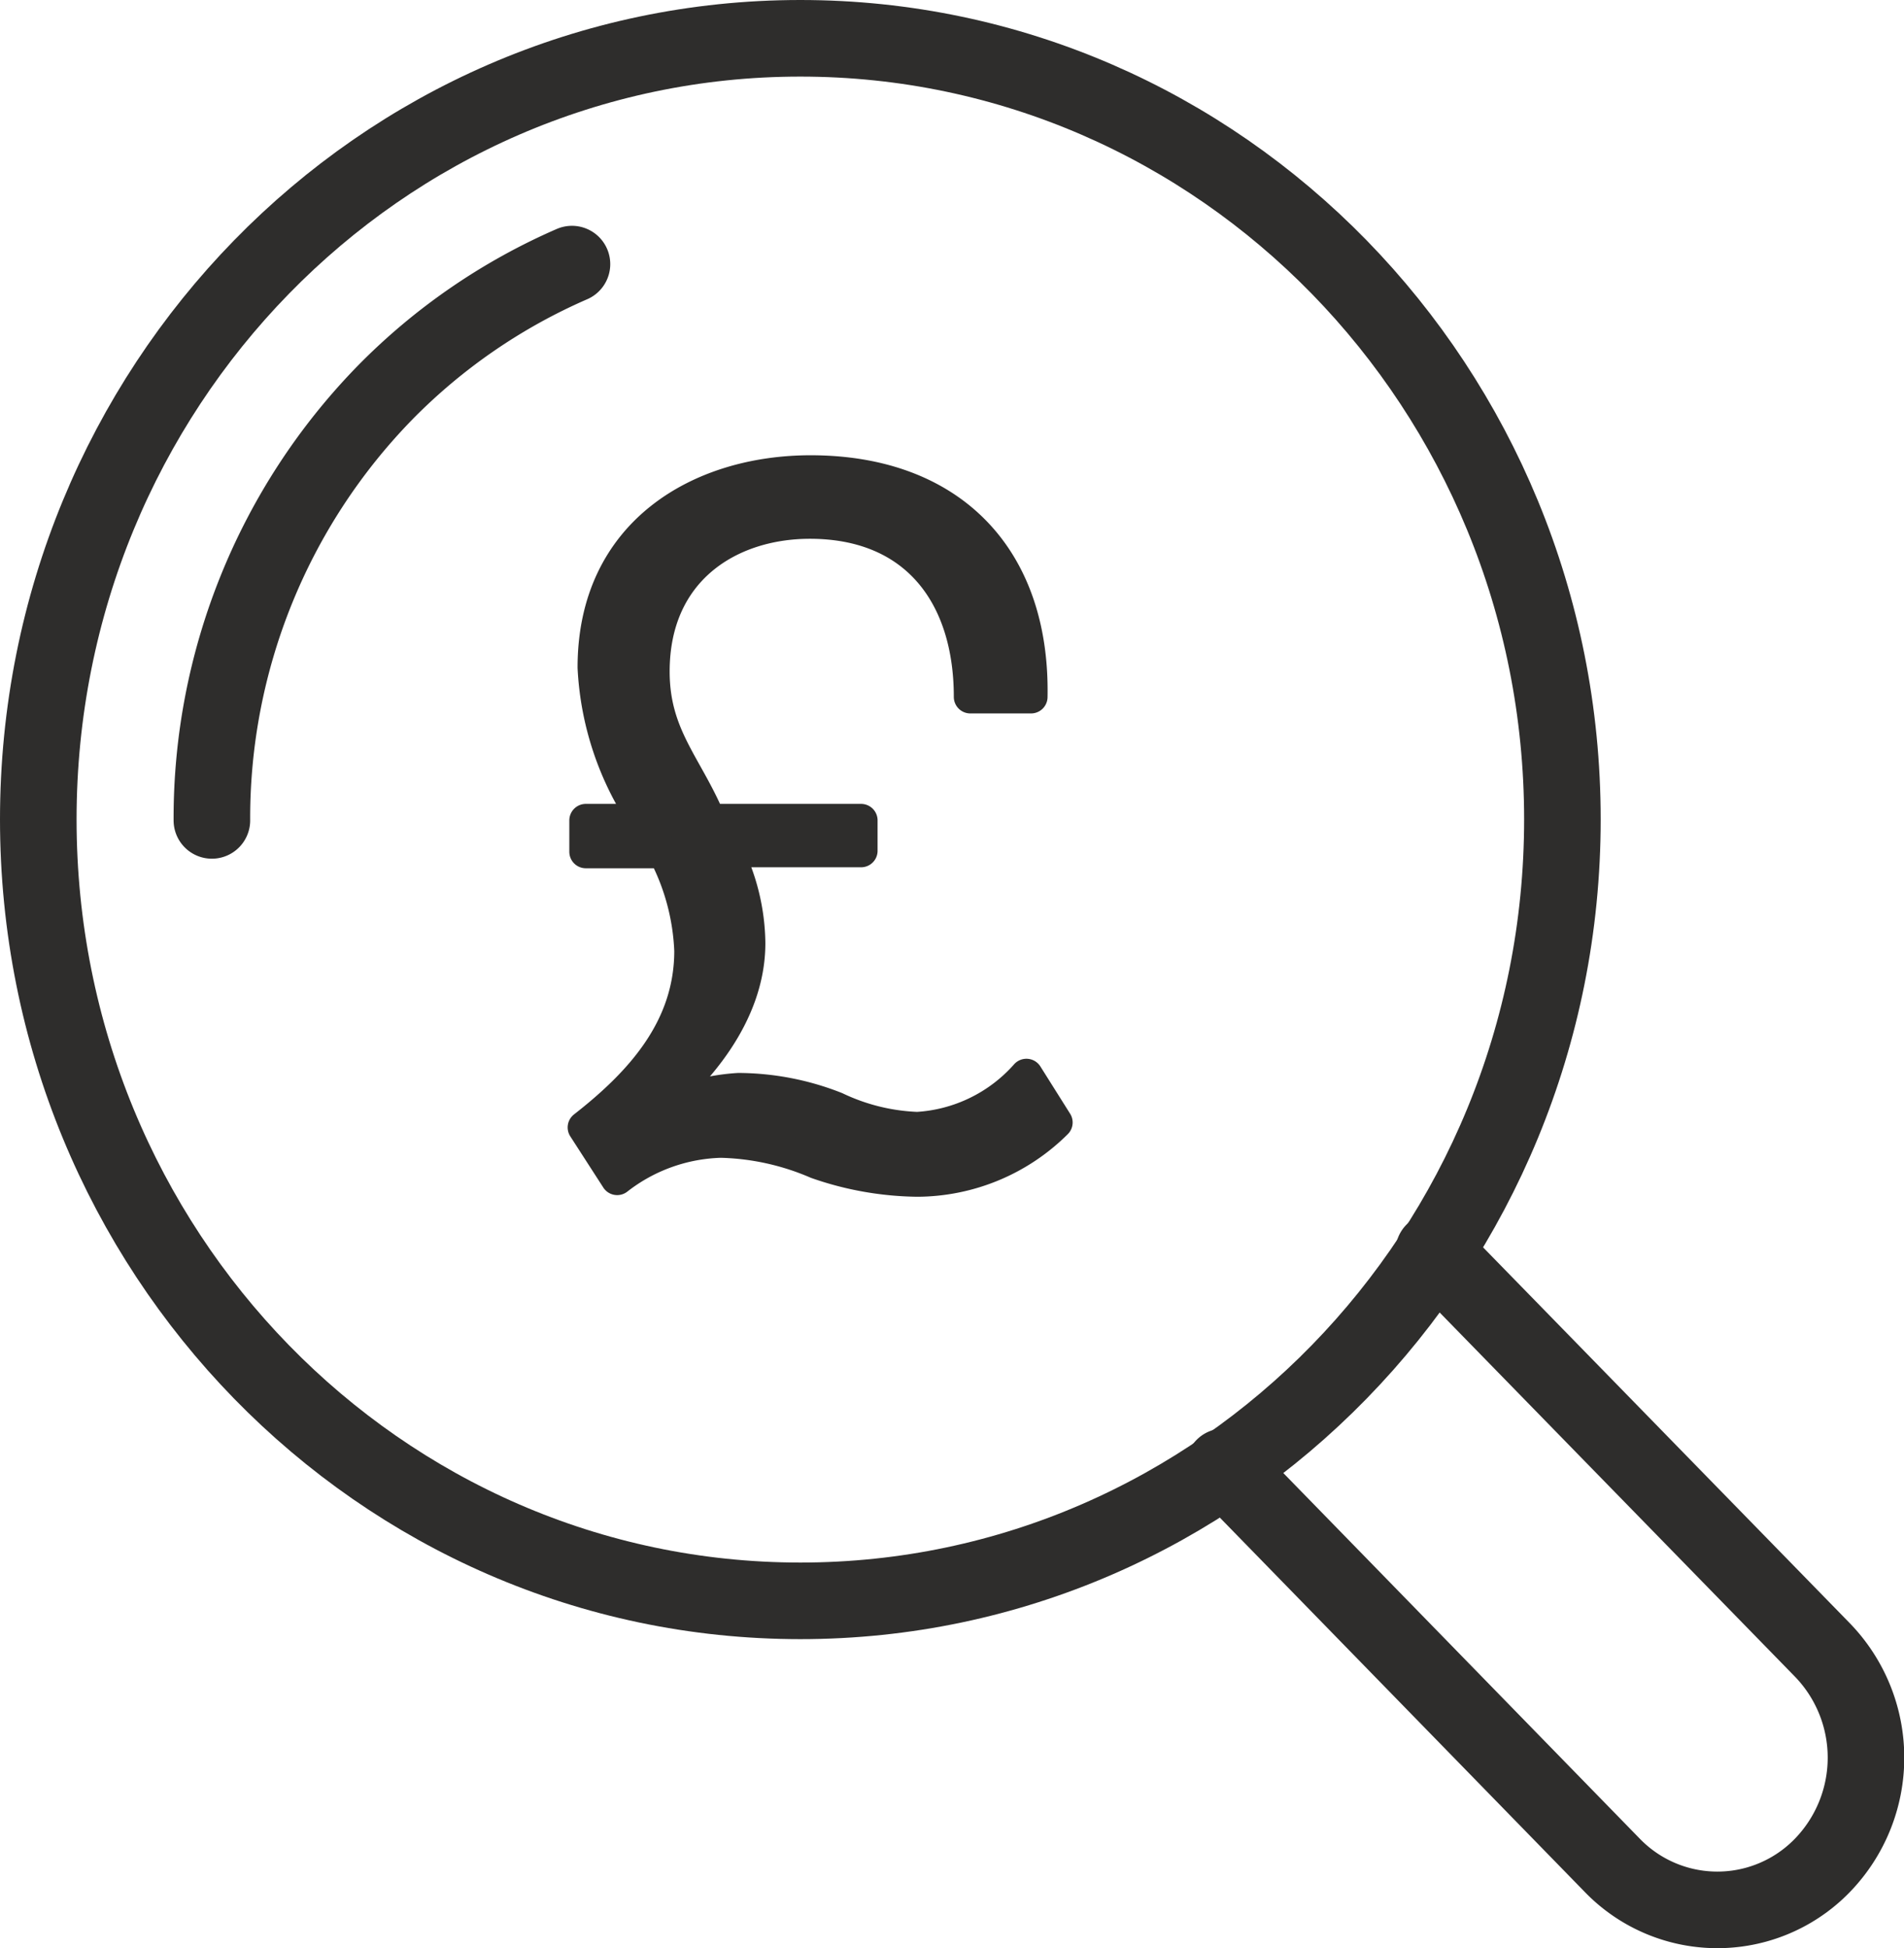 <svg xmlns="http://www.w3.org/2000/svg" viewBox="0 0 57.69 59.01"><defs><style>.cls-1,.cls-2{fill:none;}.cls-1,.cls-3{stroke:#2e2d2c;stroke-linecap:round;stroke-linejoin:round;}.cls-1{stroke-width:2.32px;}.cls-3{fill:#2e2d2c;}</style></defs><g id="Layer_2" data-name="Layer 2"><g id="Layer_1-2" data-name="Layer 1"><path class="cls-1" d="M37.08,44.43,48.85,56.5a4.43,4.43,0,0,0,6.37,0,4.69,4.69,0,0,0,0-6.52L43.44,37.91"/><path class="cls-1" d="M47.34,24.82c0,13.07-10.34,23.67-23.09,23.67S1.16,37.89,1.16,24.82,11.5,1.16,24.25,1.16,47.34,11.75,47.34,24.82Z"/><path class="cls-1" d="M6.42,24.85a18.45,18.45,0,0,1,5.23-12.94A18,18,0,0,1,17.33,8"/><path class="cls-2" d="M24.92,24.85a.64.64,0,1,1-1.28,0,.64.64,0,1,1,1.28,0Z"/><path class="cls-3" d="M17.75,24.85h1.81A9,9,0,0,1,18,20.22c0-4.11,3.25-5.93,6.56-5.93,4.23,0,6.76,2.59,6.68,6.82H29.4c0-3.08-1.64-5.29-4.86-5.29-2.45,0-4.75,1.44-4.75,4.52,0,1.95,1,2.84,1.7,4.51h4.6v.92H22a6.33,6.33,0,0,1,.69,2.8c0,2.15-1.58,4-3.17,5.23l.06.06A6.21,6.21,0,0,1,22.38,33a8.1,8.1,0,0,1,2.94.57,6.29,6.29,0,0,0,2.47.61,4.79,4.79,0,0,0,3.31-1.61L32,34a6,6,0,0,1-4.2,1.75,9.51,9.51,0,0,1-3.05-.54,7.8,7.8,0,0,0-2.91-.64A5.33,5.33,0,0,0,18.7,35.7l-1-1.55c1.73-1.35,3.23-3,3.23-5.35a7,7,0,0,0-.81-3H17.75Z"/></g></g></svg>
